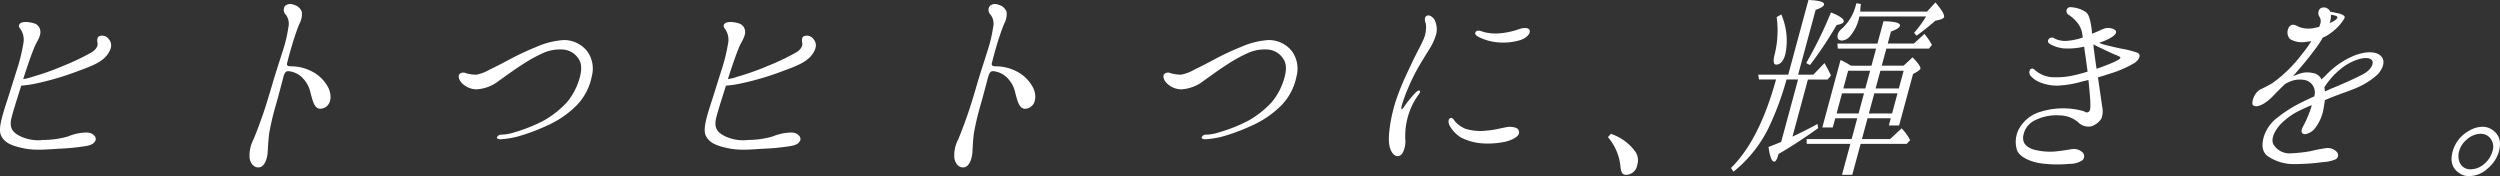 <svg xmlns="http://www.w3.org/2000/svg" width="490.914" height="34.578" viewBox="0 0 490.914 34.578">
  <rect x="0" y="0" width="490.914" height="34.578" fill="#333333" stroke="none"/>
  <g id="グループ_10507" data-name="グループ 10507" transform="translate(-332.048 -444.56)">
    <path id="パス_88" data-name="パス 88" d="M131.491,30.567a43.706,43.706,0,0,1-5.012.472c-2.833.177-4.948.386-7.259-.168-2.365-.518-3.509-1.208-4.063-2.451-.536-1.162.1-3.359.953-6.065.885-2.669,1.471-4.689,2.161-6.8a36.328,36.328,0,0,0,1.271-5.162,3.727,3.727,0,0,0-.472-2.71c-.331-.431-.531-.731-.268-1.117.409-.6,1.857-.431,2.751-.173a1.724,1.724,0,0,1,1.335,1.634c.082.9-.717,2.066-1.012,2.71-.726,1.634-1.761,4.73-2.333,6.537l-.023.086a7.981,7.981,0,0,0,1.77-.431,51.057,51.057,0,0,0,6.165-2.193,46.133,46.133,0,0,0,5.42-2.583c1.158-.685,1.326-1.462,1.239-1.888-.114-.477-.073-1.076.268-1.289a1.589,1.589,0,0,1,1.92.513c.581.69.808,1.634-.272,3.1s-3.069,2.238-5.929,3.269a54.632,54.632,0,0,1-7.645,2.279,22.591,22.591,0,0,1-3.328.518c-.6,1.934-1.521,4.73-1.934,6.405-.5,2.152.508,2.883,1.748,3.527a8.307,8.307,0,0,0,4.531.731,17.638,17.638,0,0,0,4.83-.685,9.831,9.831,0,0,1,3.759-.776c1.389.086,1.929,1.076,1.616,1.634-.322.6-.89.9-2.188,1.076" transform="translate(217.088 442.724)" fill="#fff"/>
    <path id="パス_89" data-name="パス 89" d="M132.421,19.728c-.2.772-1.076,4.127-1.521,5.634a52.1,52.1,0,0,0-1.267,5.42c-.182,1.416-.222,2.619-.3,3.782-.082,1.2-.635,2.8-1.666,2.883-.967.132-1.7-.731-1.87-1.766a6.742,6.742,0,0,1,.7-3.609c.513-1.162,1.108-2.756,1.78-4.649.685-1.934,1.485-4.6,2.156-6.923.717-2.365,1.376-4.34,1.957-6.192a25.39,25.39,0,0,0,1-4.3,3,3,0,0,0-.486-2.538,1.287,1.287,0,0,1-.145-1.721,1.572,1.572,0,0,1,1.716-.218,2.222,2.222,0,0,1,1.566,1.38,3.969,3.969,0,0,1-.477,2.365c-.309.685-.7,1.848-1.144,3.182-.4,1.33-.863,2.883-1.271,4.558-.113.558.331.558.681.6a8.773,8.773,0,0,1,4.176.99,7.317,7.317,0,0,1,3.11,2.969c.813,1.335.926,3.614-.826,4.258-1.739.6-2.061-1.335-2.52-2.924a5.931,5.931,0,0,0-1.888-3.314,4.459,4.459,0,0,0-2.429-1.03c-.554-.041-.817.345-1.04,1.162" transform="translate(255.272 439.972)" fill="#fff"/>
    <path id="パス_90" data-name="パス 90" d="M158.483,14.6c.345-1.121.663-2.756-.109-3.918a3.958,3.958,0,0,0-3.164-1.888,8.164,8.164,0,0,0-3.818.685,29.185,29.185,0,0,0-4.236,2.365c-1.257.776-3.123,2.152-4.526,3.141a7.765,7.765,0,0,1-4.394,1.634,4.137,4.137,0,0,1-2.91-1.335c-.527-.6-.676-1.376-.354-1.675a1.1,1.1,0,0,1,1.221-.173,7.018,7.018,0,0,0,2.1.3,8.169,8.169,0,0,0,2.569-.99c.776-.345,3.5-1.761,4.685-2.406,1.176-.6,2.8-1.376,4.422-2.02a15.692,15.692,0,0,1,5.461-1.38,5.771,5.771,0,0,1,4.667,2.283,5.834,5.834,0,0,1,.84,4.817,11.259,11.259,0,0,1-3.06,5.806,19.375,19.375,0,0,1-5.969,4,37.434,37.434,0,0,1-5.779,2.106,17.484,17.484,0,0,1-3.191.472c-.431-.041-.685-.173-.626-.386a.86.86,0,0,1,.785-.518,9.238,9.238,0,0,0,2.674-.472,31.326,31.326,0,0,0,5.7-2.279,18.8,18.8,0,0,0,4.621-3.659,12.821,12.821,0,0,0,2.392-4.512" transform="translate(287.322 445.486)" fill="#fff"/>
    <path id="パス_91" data-name="パス 91" d="M161.976,30.567a43.7,43.7,0,0,1-5.016.472c-2.828.177-4.948.386-7.254-.168-2.365-.518-3.514-1.208-4.068-2.451-.531-1.162.1-3.359.958-6.065.885-2.669,1.471-4.689,2.161-6.8a36.324,36.324,0,0,0,1.271-5.162,3.7,3.7,0,0,0-.477-2.71c-.327-.431-.527-.731-.263-1.117.409-.6,1.852-.431,2.751-.173a1.737,1.737,0,0,1,1.339,1.634c.077.9-.722,2.066-1.021,2.71-.722,1.634-1.761,4.73-2.329,6.537l-.023.086a8.039,8.039,0,0,0,1.77-.431,50.753,50.753,0,0,0,6.16-2.193,45.932,45.932,0,0,0,5.425-2.583c1.153-.685,1.326-1.462,1.239-1.888-.113-.477-.073-1.076.268-1.289a1.583,1.583,0,0,1,1.916.513c.586.69.813,1.634-.272,3.1s-3.064,2.238-5.924,3.269a54.639,54.639,0,0,1-7.645,2.279,22.5,22.5,0,0,1-3.328.518c-.6,1.934-1.521,4.73-1.934,6.405-.5,2.152.513,2.883,1.748,3.527a8.306,8.306,0,0,0,4.531.731,17.638,17.638,0,0,0,4.83-.685,9.849,9.849,0,0,1,3.759-.776c1.389.086,1.929,1.076,1.616,1.634-.322.6-.89.9-2.188,1.076" transform="translate(324.985 442.724)" fill="#fff"/>
    <path id="パス_92" data-name="パス 92" d="M162.9,19.728c-.209.772-1.08,4.127-1.521,5.634a52.094,52.094,0,0,0-1.271,5.42c-.177,1.416-.223,2.619-.291,3.782-.082,1.2-.64,2.8-1.666,2.883-.967.132-1.7-.731-1.866-1.766a6.61,6.61,0,0,1,.695-3.609c.517-1.162,1.1-2.756,1.78-4.649.685-1.934,1.484-4.6,2.152-6.923.722-2.365,1.38-4.34,1.956-6.192a26.379,26.379,0,0,0,1.008-4.3,2.98,2.98,0,0,0-.49-2.538,1.29,1.29,0,0,1-.136-1.721,1.562,1.562,0,0,1,1.711-.218,2.222,2.222,0,0,1,1.566,1.38,3.939,3.939,0,0,1-.481,2.365c-.3.685-.7,1.848-1.144,3.182-.4,1.33-.858,2.883-1.271,4.558-.109.558.331.558.685.6a8.761,8.761,0,0,1,4.177.99,7.379,7.379,0,0,1,3.114,2.969c.808,1.335.917,3.614-.835,4.258-1.73.6-2.052-1.335-2.515-2.924a5.909,5.909,0,0,0-1.893-3.314,4.459,4.459,0,0,0-2.429-1.03c-.549-.041-.812.345-1.035,1.162" transform="translate(363.175 439.972)" fill="#fff"/>
    <path id="パス_93" data-name="パス 93" d="M188.966,14.6c.345-1.121.663-2.756-.113-3.918a3.944,3.944,0,0,0-3.16-1.888,8.165,8.165,0,0,0-3.818.685,28.955,28.955,0,0,0-4.235,2.365c-1.257.776-3.123,2.152-4.521,3.141a7.789,7.789,0,0,1-4.4,1.634,4.137,4.137,0,0,1-2.91-1.335c-.522-.6-.676-1.376-.354-1.675a1.1,1.1,0,0,1,1.217-.173,7.065,7.065,0,0,0,2.1.3,8.084,8.084,0,0,0,2.569-.99c.781-.345,3.509-1.761,4.689-2.406,1.171-.6,2.792-1.376,4.422-2.02a15.666,15.666,0,0,1,5.461-1.38,5.787,5.787,0,0,1,4.671,2.283,5.851,5.851,0,0,1,.835,4.817,11.292,11.292,0,0,1-3.06,5.806,19.43,19.43,0,0,1-5.97,4,37.551,37.551,0,0,1-5.774,2.106,17.545,17.545,0,0,1-3.2.472c-.431-.041-.681-.173-.622-.386a.86.86,0,0,1,.785-.518,9.259,9.259,0,0,0,2.674-.472,31.459,31.459,0,0,0,5.7-2.279,18.8,18.8,0,0,0,4.621-3.659,12.75,12.75,0,0,0,2.392-4.512" transform="translate(395.225 445.486)" fill="#fff"/>
    <path id="パス_94" data-name="パス 94" d="M176.861,21.344c.744-2.025,1.5-3.614,2.538-5.806,1.058-2.283,1.7-3.314,2.315-4.689a5.879,5.879,0,0,0,.581-3.355c-.218-.518-.313-1.2.091-1.5.536-.345,1.212.127,1.616.731a4.28,4.28,0,0,1,.359,2.706,11.337,11.337,0,0,1-1.475,3.228c-.5.817-1.566,2.5-2.206,3.654a35.73,35.73,0,0,0-1.789,3.654,29.315,29.315,0,0,0-1.153,3.055c-.241.731-.336,1.248-.173,1.248.2,0,.436-.431.7-.817a23.385,23.385,0,0,1,1.92-2.324c.386-.386.686-.6.894-.472.2.173.023.518-.272.863a13.5,13.5,0,0,0-2.029,4.213,14.064,14.064,0,0,0-.495,4.817c.023,1.117-.427,2.624-1.139,2.883-.731.3-1.412-.3-1.748-1.162-.345-.817-.517-1.979-.177-4.431a30.213,30.213,0,0,1,1.639-6.492m11.308,5.5a5.826,5.826,0,0,0,1.911,1.294,10.11,10.11,0,0,0,4.267.34c1.811-.127,3.591-.731,4.435-.731.876.045,1.775.173,1.82,1.03.1.817-1.171,1.507-2.692,1.9a16.737,16.737,0,0,1-4.8.3,10.753,10.753,0,0,1-3.968-1.162A6.325,6.325,0,0,1,187,27.577c-.35-.645-.322-1.33.045-1.5.522-.3.767.431,1.121.772m4.522-16.729c-.495-.259-.885-.6-.617-.99s.767-.3,1.575,0a9.372,9.372,0,0,0,3.2.259,15.011,15.011,0,0,0,3.736-.817c1.021-.345,1.979-.3,2.106.259.163.6-.554,1.462-1.843,1.893a11.585,11.585,0,0,1-4.553.427,10.31,10.31,0,0,1-3.6-1.03" transform="translate(429.739 441.71)" fill="#fff"/>
    <path id="パス_95" data-name="パス 95" d="M185.094,11a9.7,9.7,0,0,1,4.821,3.527,3.013,3.013,0,0,1,.349,2.579,2.256,2.256,0,0,1-2.256,1.938c-.649,0-.913-.518-1.022-1.462a10.368,10.368,0,0,0-2.474-5.938Z" transform="translate(463.279 459.843)" fill="#fff"/>
    <path id="パス_96" data-name="パス 96" d="M201.083,19.871l3.968-14.663c2.156.086,3.2.386,3.055.944-.082.3-.617.649-1.643.99l-3.441,12.729h2.991l2.188-2.279c.581.99.994,1.852,1.276,2.451l-.658.776h-3.872l-3.033,11.222c1.525-.726,3.2-1.543,4.912-2.492l.141.817c-2.7,1.934-5.257,3.614-7.79,5.075-.268.99-.531,1.507-.853,1.507-.481,0-.858-.99-1.112-2.883,1.575-.6,2.392-.949,2.483-.99l3.314-12.257h-2.261a57.185,57.185,0,0,1-3.65,9.76,25.309,25.309,0,0,1-6.773,8.344l-.49-.731c3.668-3.568,6.651-9.374,8.852-17.373h-3.35l-.145-.949ZM199.721,8.045a13,13,0,0,1,.8,7.785c-.377,1.376-1,2.066-1.811,2.066-.567,0-.64-.776-.209-2.365a19.519,19.519,0,0,0,.309-6.968Zm4.885,9.547a82.1,82.1,0,0,0,4.867-9.933c1.8.69,2.628,1.33,2.5,1.807-.082.3-.545.513-1.385.645a73.268,73.268,0,0,1-5.239,7.872Zm12.82.518.908-3.355h-7.509l-.1-.99H218.6l1.185-4.385c2.293.041,3.382.345,3.228.9-.091.345-.64.731-1.752,1.117l-.64,2.365h5.125l2.088-1.893a15.652,15.652,0,0,1,1.475,2.152l-.6.731h-8.357l-.908,3.355h4.281l1.77-1.634c1.112,1.117,1.63,1.893,1.539,2.238-.036.127-.245.3-.545.513l-.9.518-2.737,10.105h-2.016l.381-1.416h-4.562l-1.1,4.086h5.529l2.265-2.106a9.791,9.791,0,0,1,1.675,2.32l-.685.731H215.3l-1.643,6.065h-2.016l1.639-6.065H204.72l-.027-.944h8.839l1.1-4.086h-4.317l-.486,1.807H207.77l3.582-13.247a13.094,13.094,0,0,1,2.038,1.117Zm-1.466,5.42h-4.317l-1.067,3.959h4.317ZM228.335,7.487l1.657-1.807c1.221,1.462,1.811,2.411,1.684,2.883-.045.173-.3.34-.69.472l-1.04.259c-.962.858-2.143,1.807-3.659,2.924l-.49-.558a23.824,23.824,0,0,0,2.361-3.223h-13.12c-.023.082-.032.254-.1.513a8.224,8.224,0,0,1-1.648,3.269,2.29,2.29,0,0,1-1.589.949c-.808,0-1.1-.431-.862-1.294a2.259,2.259,0,0,1,.763-1.03,9.286,9.286,0,0,0,2.842-4.989l.894.127c-.086.776-.1,1.248-.127,1.507ZM217.158,19.1h-4.317l-.944,3.482h4.322Zm.826,4.431-1.071,3.959h4.558l1.071-3.959Zm1.194-4.431-.944,3.482H222.8l.944-3.482Z" transform="translate(482.114 439.352)" fill="#fff"/>
    <path id="パス_97" data-name="パス 97" d="M212.337,5.751c.29-.345.781-.218,1.171-.173a5.651,5.651,0,0,1,2.215.772c.813.431,1,1.507,1.212,2.538.073.472.182,1.121.227,1.848.858-.34,1.6-.685,2.007-.858a2.547,2.547,0,0,1,2.3,0c.858.431.209,1.162-.6,1.634a11.171,11.171,0,0,1-2.324.99c.25.127.509.213.726.3.449.132,2.719.69,3.641.863a19.289,19.289,0,0,1,3.064.772c.885.3.567,1.335-.518,2.066a22.09,22.09,0,0,1-4.762,2.061c-.794.263-1.593.518-2.374.735.231,1.675.717,4.944.808,5.675A4.212,4.212,0,0,1,219,27.382a3.687,3.687,0,0,1-2.034,1.548,2.913,2.913,0,0,1-2.6-.863,5.62,5.62,0,0,0-3.482-1.289,9.427,9.427,0,0,0-5.18,1.076,4.116,4.116,0,0,0-2.093,3.269c-.018,1.248.713,1.848,1.952,2.324a12.614,12.614,0,0,0,4.126.427c1.112-.086,2.674-.34,3.477-.472a2.459,2.459,0,0,1,2.029.558,1.065,1.065,0,0,1,.1,1.593,4.362,4.362,0,0,1-2.542.731,24.731,24.731,0,0,1-5.856-.127c-1.966-.345-3.763-1.162-4.408-2.37a5.372,5.372,0,0,1,.563-4.771,7.058,7.058,0,0,1,4.031-2.969,14.847,14.847,0,0,1,5.062-.645,14.1,14.1,0,0,1,3.4.558c.29.132.545.39.985.086.354-.259.3-1.076.286-1.807,0-.6-.2-2.837-.372-4.431-.572.173-1.121.259-1.516.39a20.578,20.578,0,0,1-4.558.731,8.863,8.863,0,0,1-3.423-.645,4.68,4.68,0,0,1-1.9-1.335,1.041,1.041,0,0,1,.014-1.248c.4-.3.726,0,.981.259a5.75,5.75,0,0,0,3,1.289,15.078,15.078,0,0,0,4.108-.259,29.565,29.565,0,0,0,3.132-.817c-.177-1.289-.345-2.619-.522-3.741a10.021,10.021,0,0,1-.132-1.162,14.407,14.407,0,0,1-4.049.345,6.746,6.746,0,0,1-2.606-.817c-.567-.3-.608-.731-.223-1.117a.863.863,0,0,1,1.121.041,5.032,5.032,0,0,0,2.1.431,12.182,12.182,0,0,0,3.378-.685,8.476,8.476,0,0,1-.136-.863,4.628,4.628,0,0,0-1.158-2.279,6.845,6.845,0,0,0-1.466-1.289.832.832,0,0,1-.254-1.289m5.143,7.1H217.4a1.3,1.3,0,0,1,.05.558c.145.817.345,2.751.6,4.213,1.643-.558,2.964-1.117,3.523-1.376.463-.213,1.158-.558,1.149-.817-.023-.213-.695-.431-1.38-.731-.726-.3-2.043-.944-2.579-1.2a14.11,14.11,0,0,1-1.28-.645" transform="translate(525.699 440.448)" fill="#fff"/>
    <path id="パス_98" data-name="パス 98" d="M236.971,18.7a14.365,14.365,0,0,1-3.641,2.411c-1.348.64-3.509,1.33-5.23,2.02-.449.168-.958.386-1.457.6-.082.472-.145.99-.245,1.507a8.569,8.569,0,0,1-1.5,3.741,3.2,3.2,0,0,1-2.038,1.421c-.872.086-1.008-.6-.531-1.462A21.827,21.827,0,0,0,224,24.976c.027-.086.05-.173.073-.259a23.247,23.247,0,0,0-2.147.944,13.258,13.258,0,0,0-3.99,2.8c-.962,1.035-1.92,2.624-1.475,3.827a3.651,3.651,0,0,0,3.441,1.893,28.573,28.573,0,0,0,3.913-.427,26.363,26.363,0,0,1,2.855-.563,2.463,2.463,0,0,1,2.279.69.928.928,0,0,1-.381,1.548,7.2,7.2,0,0,1-2.311.472,42.029,42.029,0,0,1-5.915.39,9.012,9.012,0,0,1-4.98-1.593c-1.1-.858-1.171-2.238-.69-3.872a7.585,7.585,0,0,1,2.747-3.741,25.9,25.9,0,0,1,4.576-2.883c.79-.386,1.675-.817,2.542-1.2a2.486,2.486,0,0,0-2.22-3.269,4.849,4.849,0,0,0-2.7.431,5.679,5.679,0,0,0-.844.431c-.722.731-1.421,1.376-2.1,2.106-1.366,1.462-2.665,2.234-3.55,2.234-.876-.041-.808-.6-.6-1.371a3.4,3.4,0,0,1,1.362-1.9,26.556,26.556,0,0,0,2.4-1.244,26.241,26.241,0,0,0,5.684-5.507,25.271,25.271,0,0,0,2-2.751c-.336.041-.667.086-1,.127a4.667,4.667,0,0,1-3.2-.558,1.972,1.972,0,0,1-.1-2.451c.672-.69,1.226-.213,2.025.127a5.386,5.386,0,0,0,3.164.086c.218-.041.427-.086.645-.127.527-1.2.3-1.593.027-2.061a1.3,1.3,0,0,1,.177-1.553,1.317,1.317,0,0,1,1.525.045.96.96,0,0,1,.413.558c.54.086,1.185.259,1.412.3a3,3,0,0,1,1.353.518c.286.3-.023.685-.531,1.376a10.353,10.353,0,0,1-2.815,2.492,3.878,3.878,0,0,1-.831.39,18.405,18.405,0,0,1-1.634,2.451c-1.385,1.848-2.22,2.837-3.682,4.517-.182.213-.359.427-.576.645.359-.132.767-.3,1.031-.39a4.59,4.59,0,0,1,2.815-.254,2.2,2.2,0,0,1,1.793,1.289,6.334,6.334,0,0,1,.708-.69,16.271,16.271,0,0,1,5.37-3.868c2.061-.9,4.431-1.162,5.552-.091,1.153,1.121.173,2.8-.622,3.659m-1-2.583c-.113-.472-.858-.858-2.361-.513a10.125,10.125,0,0,0-3.95,2.061,14.5,14.5,0,0,0-3.151,3.568,7.206,7.206,0,0,1,.118.776c.4-.127.781-.345,1.189-.513,1.907-.776,4.095-1.725,6.02-2.71,1.952-.949,2.279-2.152,2.134-2.669m-8.43-7.481c.236-.132.422-.213.6-.3.7-.345,1.017-.776.931-.908-.073-.168-.322-.3-.862-.386-.15-.041-.313-.041-.422-.086a3.045,3.045,0,0,1-.086,1.076,1.749,1.749,0,0,1-.163.6" transform="translate(561.941 440.489)" fill="#fff"/>
    <path id="パス_99" data-name="パス 99" d="M229.195,11.424c1.235.949,1.6,2.279,1.108,4.131a6.819,6.819,0,0,1-2.193,3.309,5.419,5.419,0,0,1-3.682,1.507,3.026,3.026,0,0,1-1.789-.518c-1.5-.9-1.948-2.365-1.425-4.3a6.57,6.57,0,0,1,3.246-4.086,5.122,5.122,0,0,1,2.547-.776,3.373,3.373,0,0,1,2.188.731m-5.2,1.766a4.488,4.488,0,0,0-1.525,2.365,3.356,3.356,0,0,0,.027,1.848,2.211,2.211,0,0,0,2.3,1.634,4.026,4.026,0,0,0,2.379-.858,5.042,5.042,0,0,0,1.839-2.624,2.679,2.679,0,0,0-.608-2.837,2.4,2.4,0,0,0-1.72-.649,4.1,4.1,0,0,0-2.688,1.121" transform="translate(592.447 458.767)" fill="#fff"/>
  </g>
</svg>
